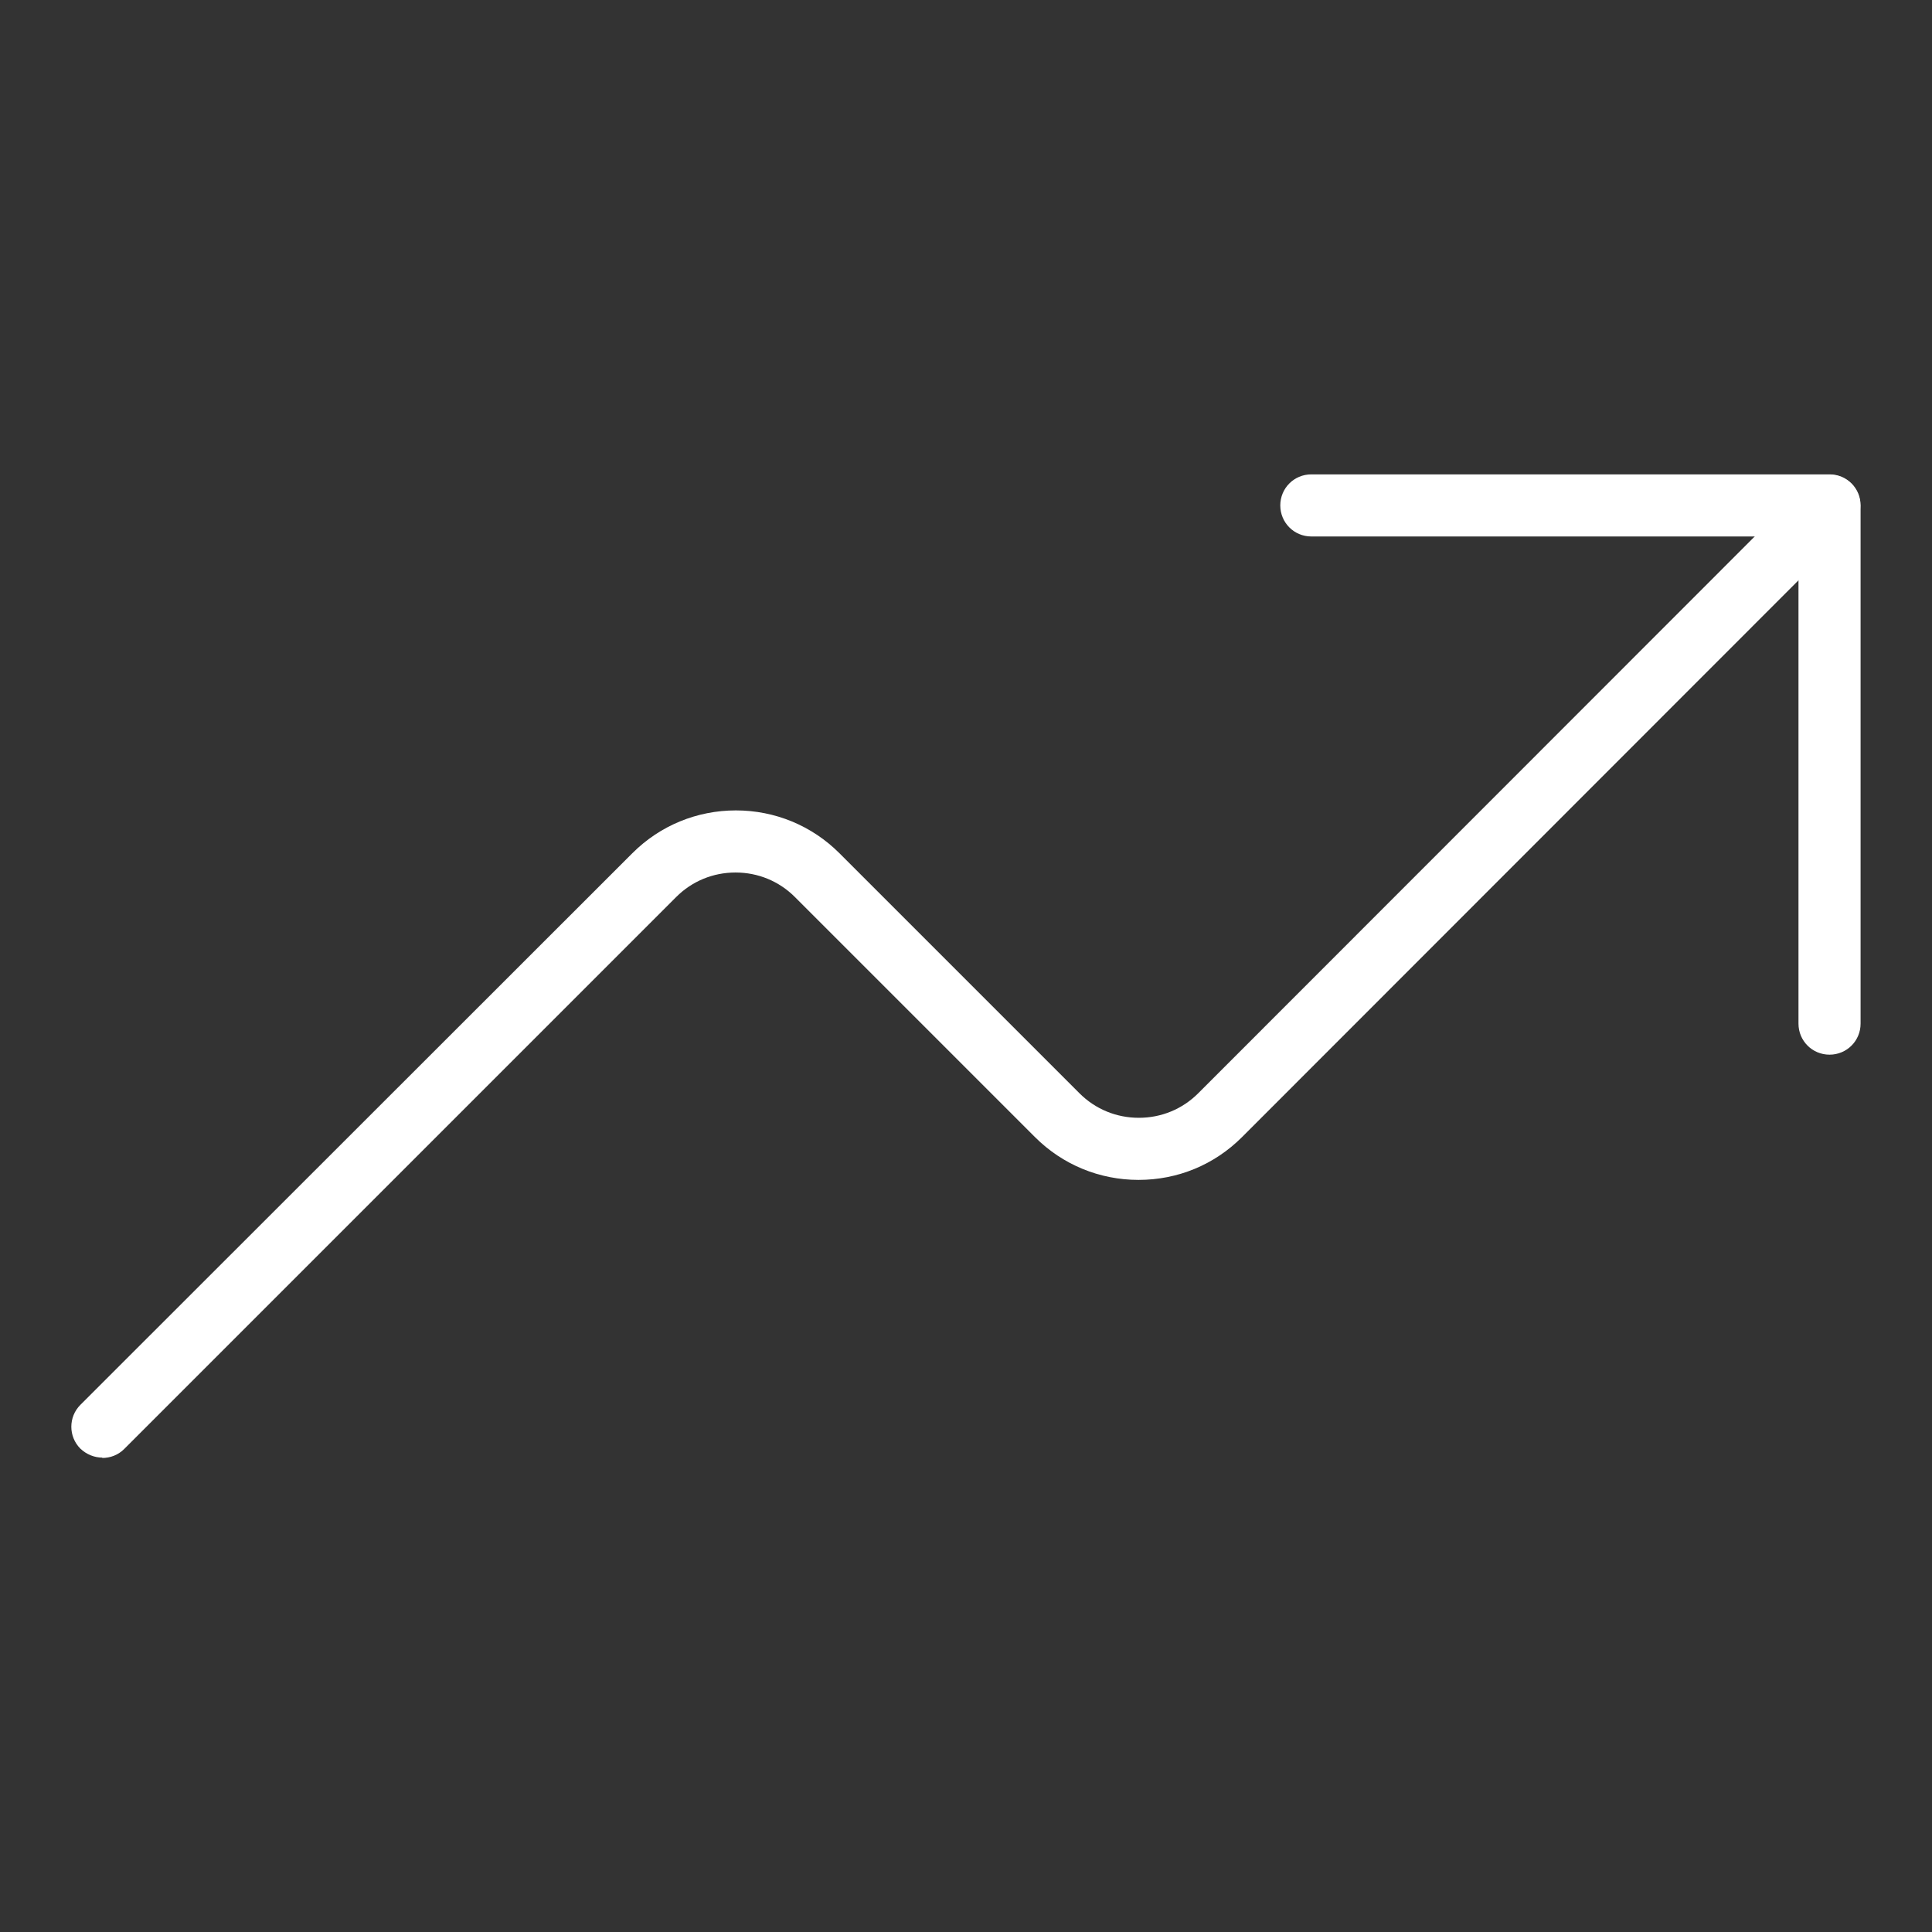 <?xml version="1.0" encoding="UTF-8"?>
<svg id="Graph-Stats-Ascend--Streamline-Ultimate" xmlns="http://www.w3.org/2000/svg" viewBox="0 0 56 56">
  <rect x="0" y="0" width="56" height="56" fill="#333333" stroke="none"/>
  <defs>
    <style>
      .cls-1 {
        fill: #fff;
      }
    </style>
  </defs>
  <path class="cls-1" d="M53.03,30.57c-.5,0-.9-.4-.9-.9v-14.12h-14.12c-.5,0-.9-.4-.9-.9s.4-.9.9-.9h15.02c.5,0,.9.4.9.9v15.02c0,.5-.4.9-.9.9Z"/>
  <path class="cls-1" d="M2.97,42.25c-.23,0-.46-.09-.64-.26-.35-.35-.35-.92,0-1.27l16-15.99c.8-.8,1.87-1.24,3-1.24h0c1.13,0,2.2.44,3,1.24l6.96,6.96c.46.46,1.07.71,1.72.71h0c.65,0,1.26-.25,1.72-.71l17.66-17.67c.35-.35.92-.35,1.27,0,.35.35.35.92,0,1.27l-17.66,17.67c-.8.8-1.86,1.24-3,1.24h0c-1.13,0-2.2-.44-3-1.24l-6.96-6.96c-.46-.46-1.07-.71-1.72-.71h0c-.65,0-1.26.25-1.72.71l-16,16c-.18.18-.41.26-.64.26Z"/>
</svg>